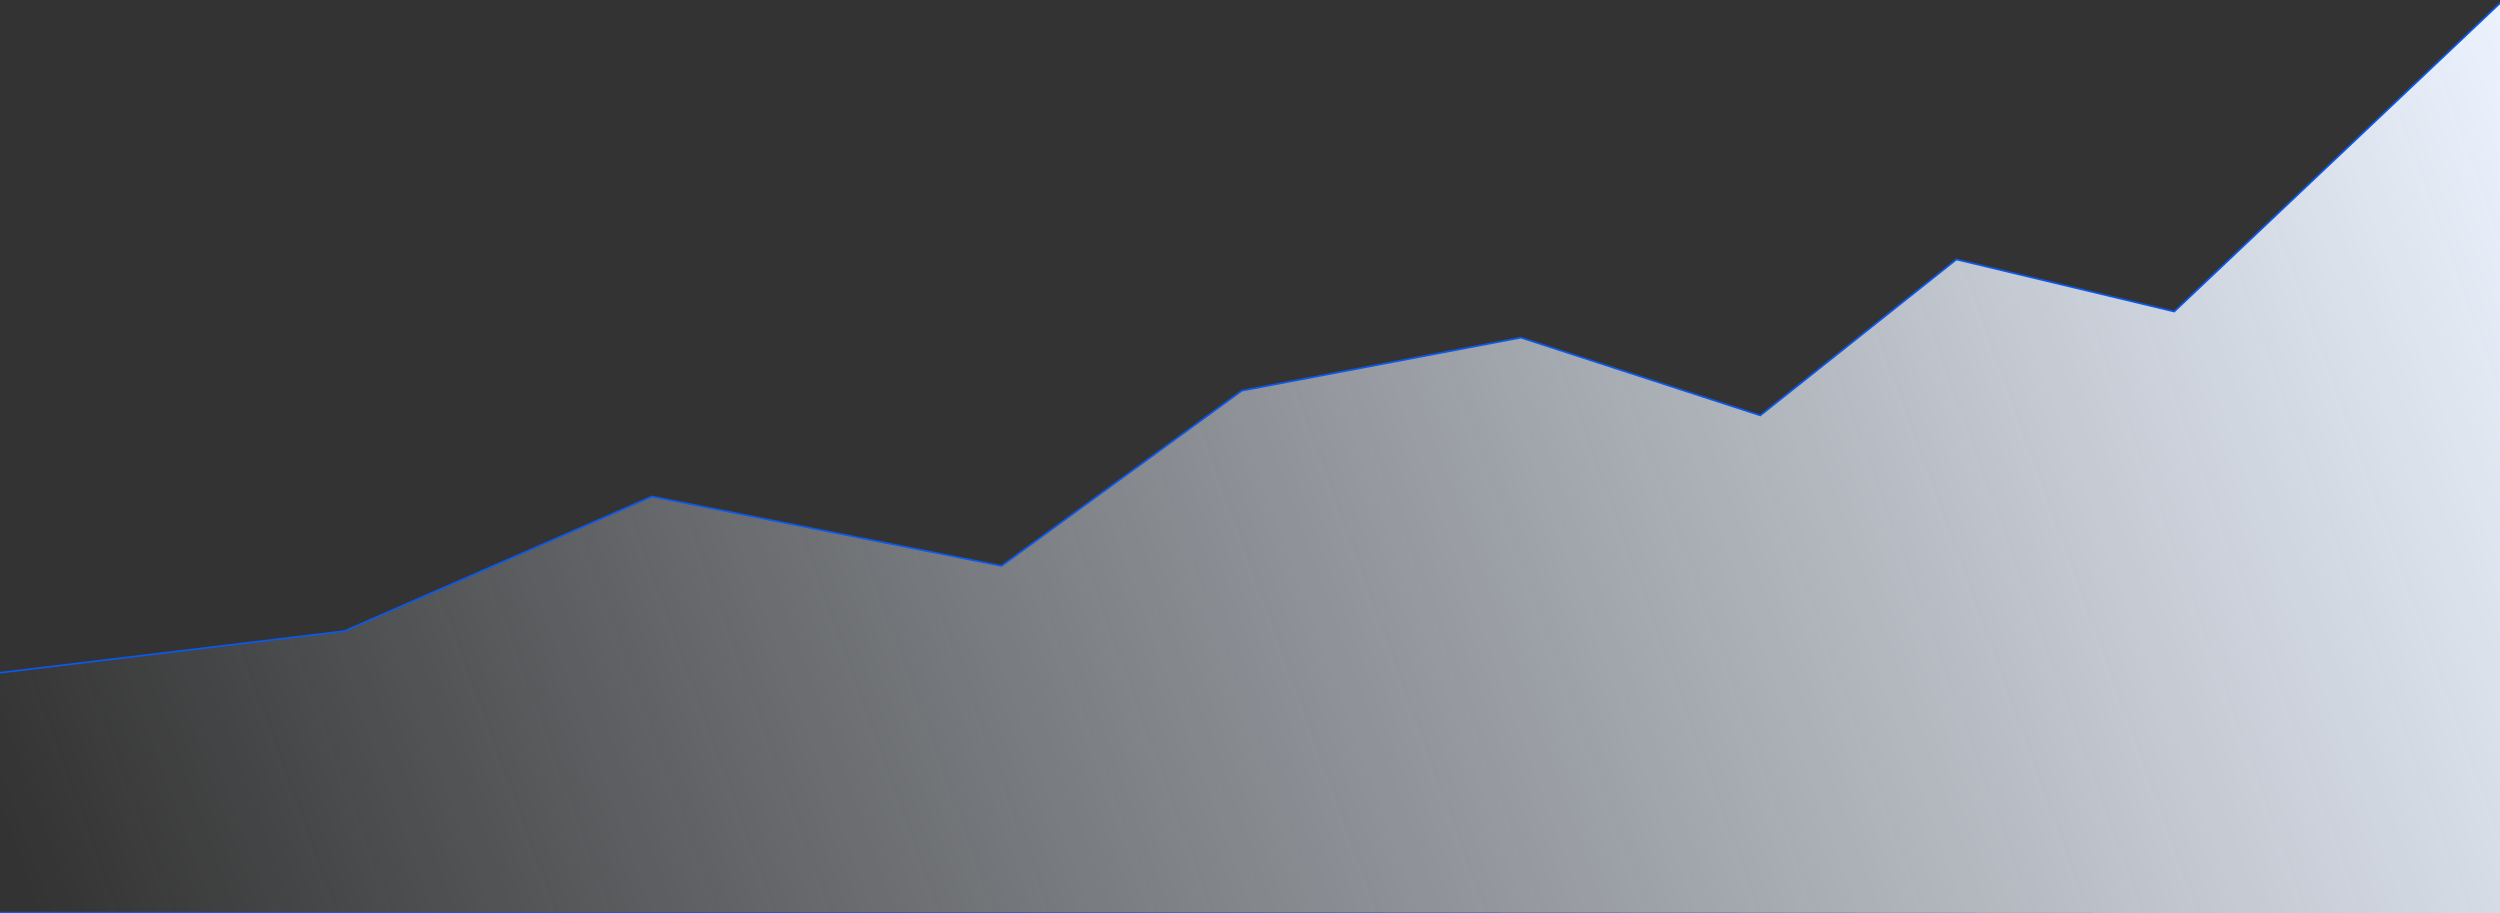 <svg width="1440" height="526" viewBox="0 0 1440 526" fill="none" xmlns="http://www.w3.org/2000/svg">
<rect x="0" y="0" width="1440" height="526" fill="#333333" stroke="none"/>
<path d="M375.597 286.01L375.443 285.979L375.299 286.042L198.367 363.512L-0.06 387.504L-0.5 387.557V388V525.19V525.69L-0 525.69L1440 526.5L1440.5 526.5V526V2.5V1.338L1439.66 2.137L1252.35 179.451L1127.12 149.514L1126.88 149.457L1126.69 149.609L1013.91 239.288L876.155 194.524L876.033 194.485L875.907 194.509L715.407 225.009L715.296 225.03L715.205 225.096L576.882 325.967L375.597 286.01Z" fill="url(#paint0_linear_1170_5712)" stroke="#0B58EC"/>
<defs>
<linearGradient id="paint0_linear_1170_5712" x1="1440" y1="9.5" x2="20.5" y2="526" gradientUnits="userSpaceOnUse">
<stop stop-color="#EBF2FD"/>
<stop offset="1" stop-color="#EBF2FD" stop-opacity="0"/>
</linearGradient>
</defs>
</svg>
